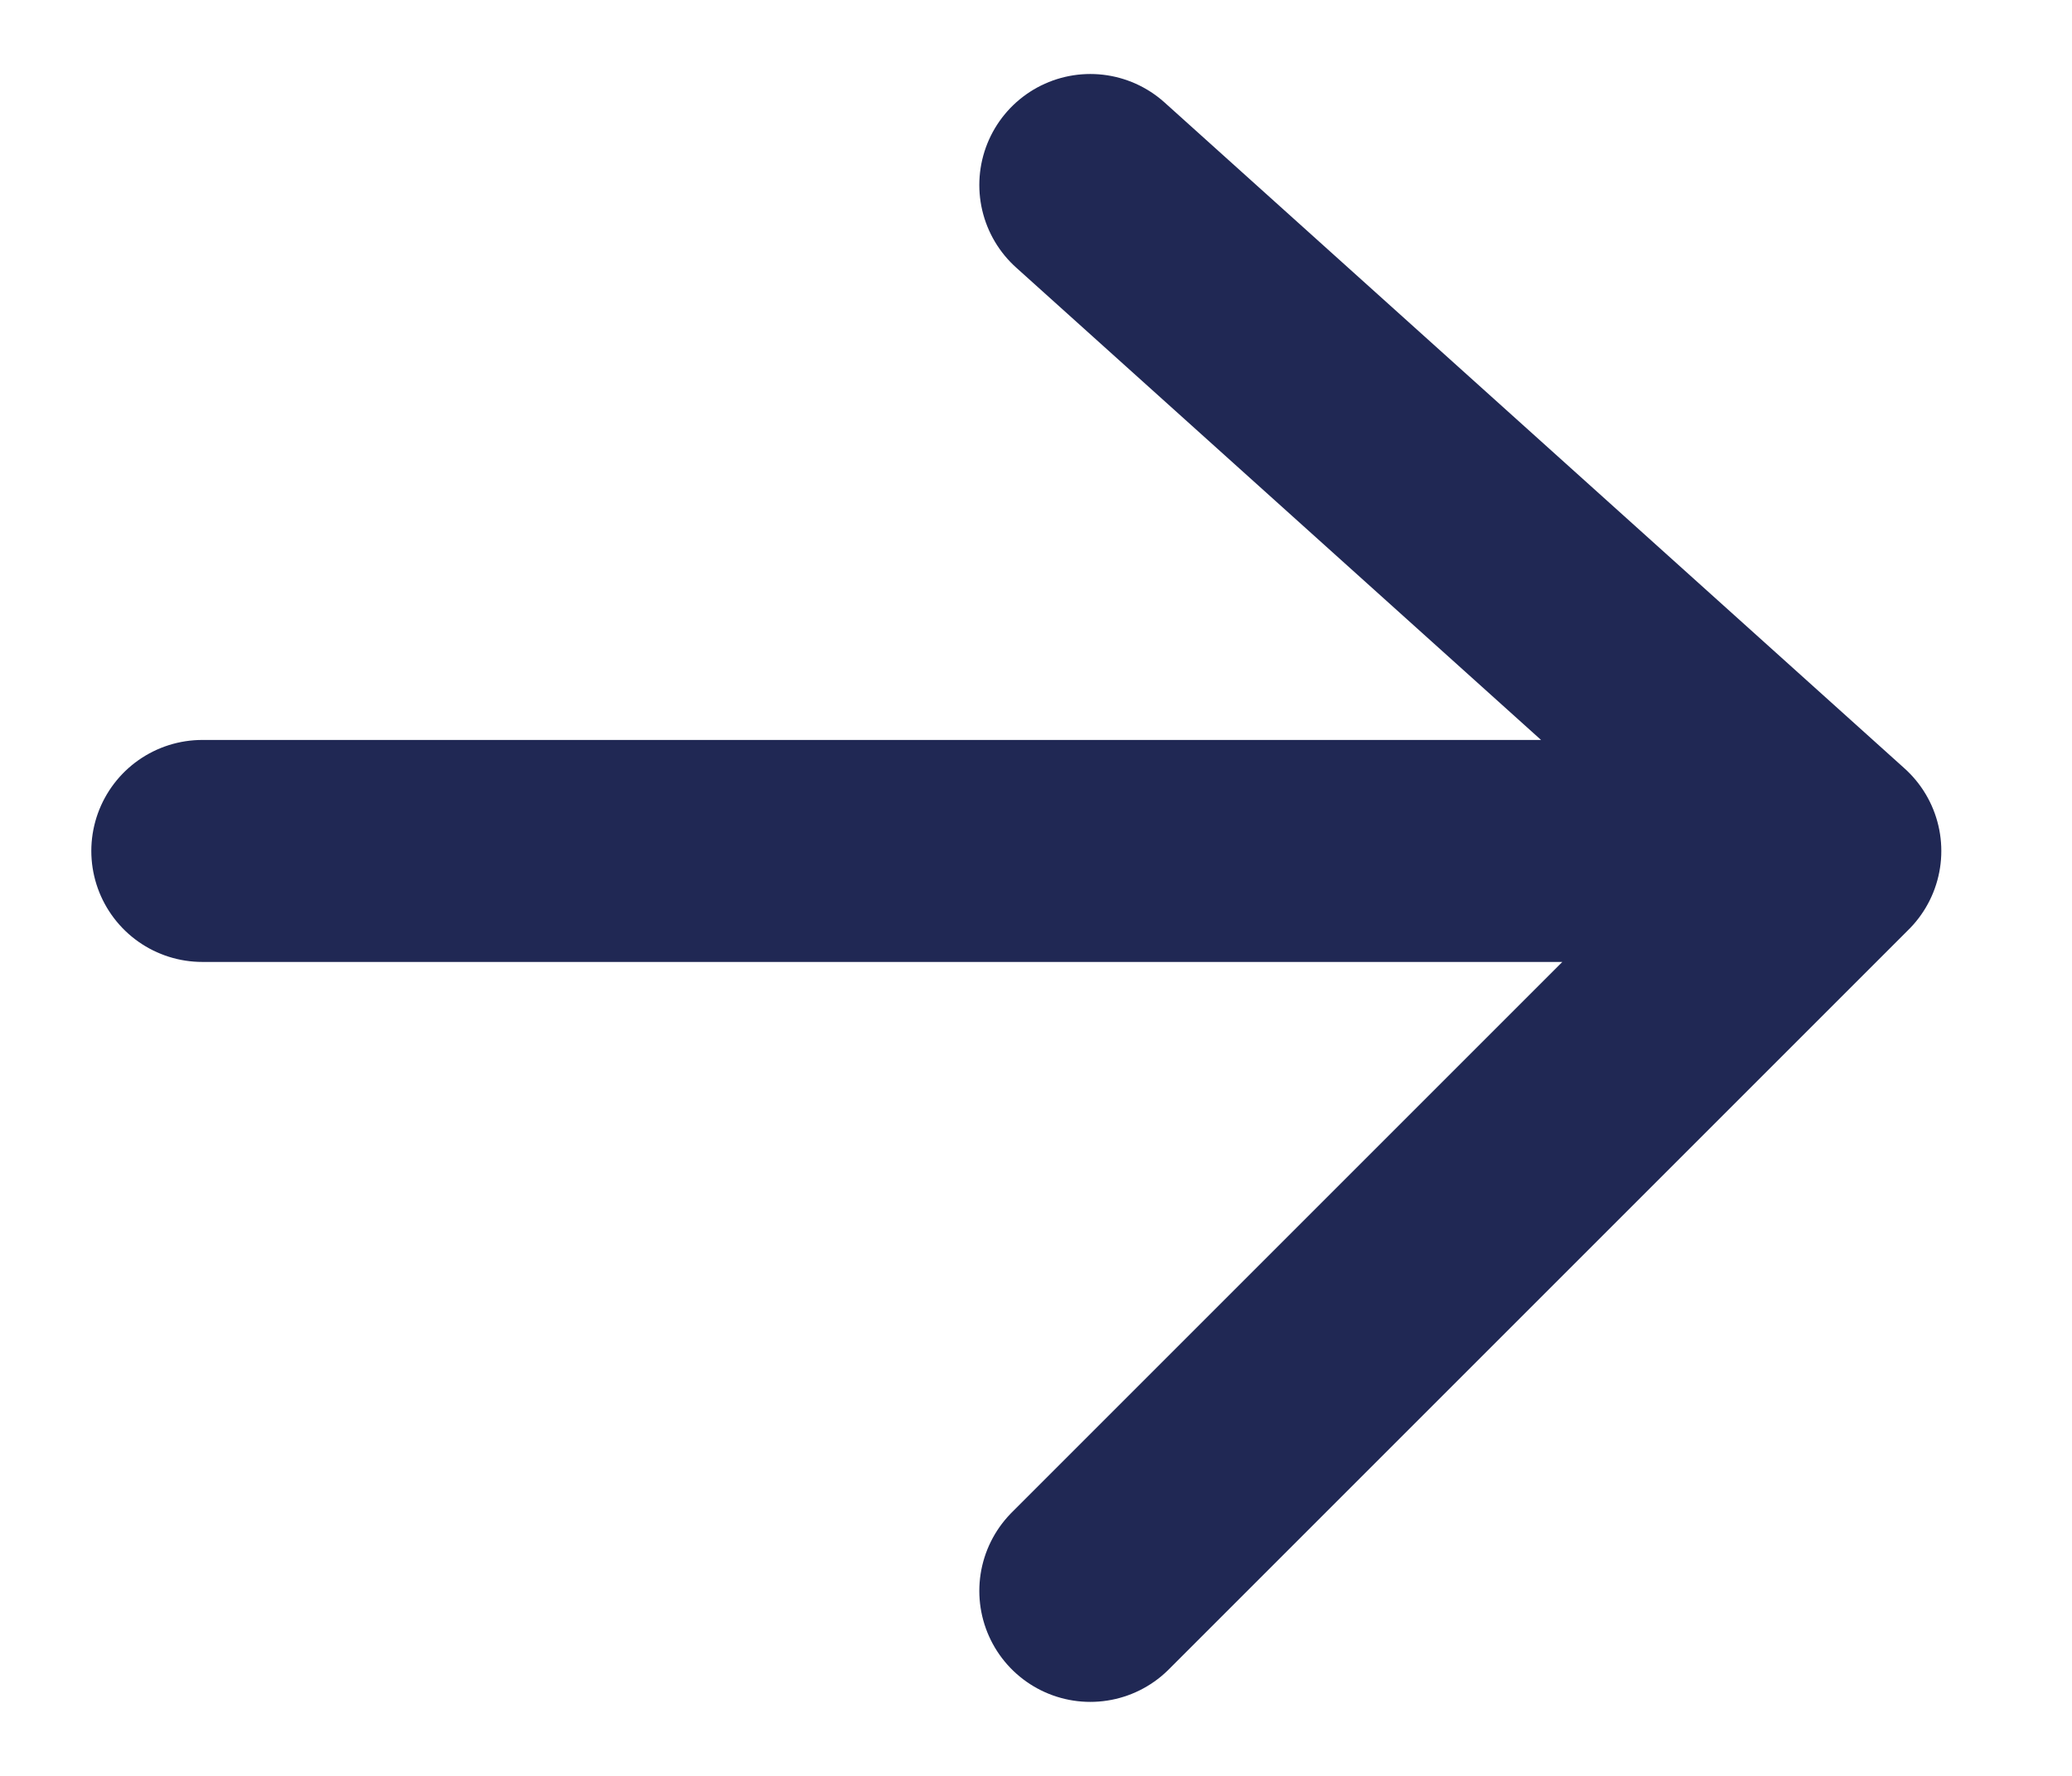 <svg width="14" height="12" viewBox="0 0 14 12" fill="none" xmlns="http://www.w3.org/2000/svg">
<path d="M1.367 5.75H12.367M12.367 5.75L7.367 1.25M12.367 5.75L7.367 10.75" stroke="#202854" stroke-width="1.5" stroke-linecap="round" stroke-linejoin="round"/>
</svg>

